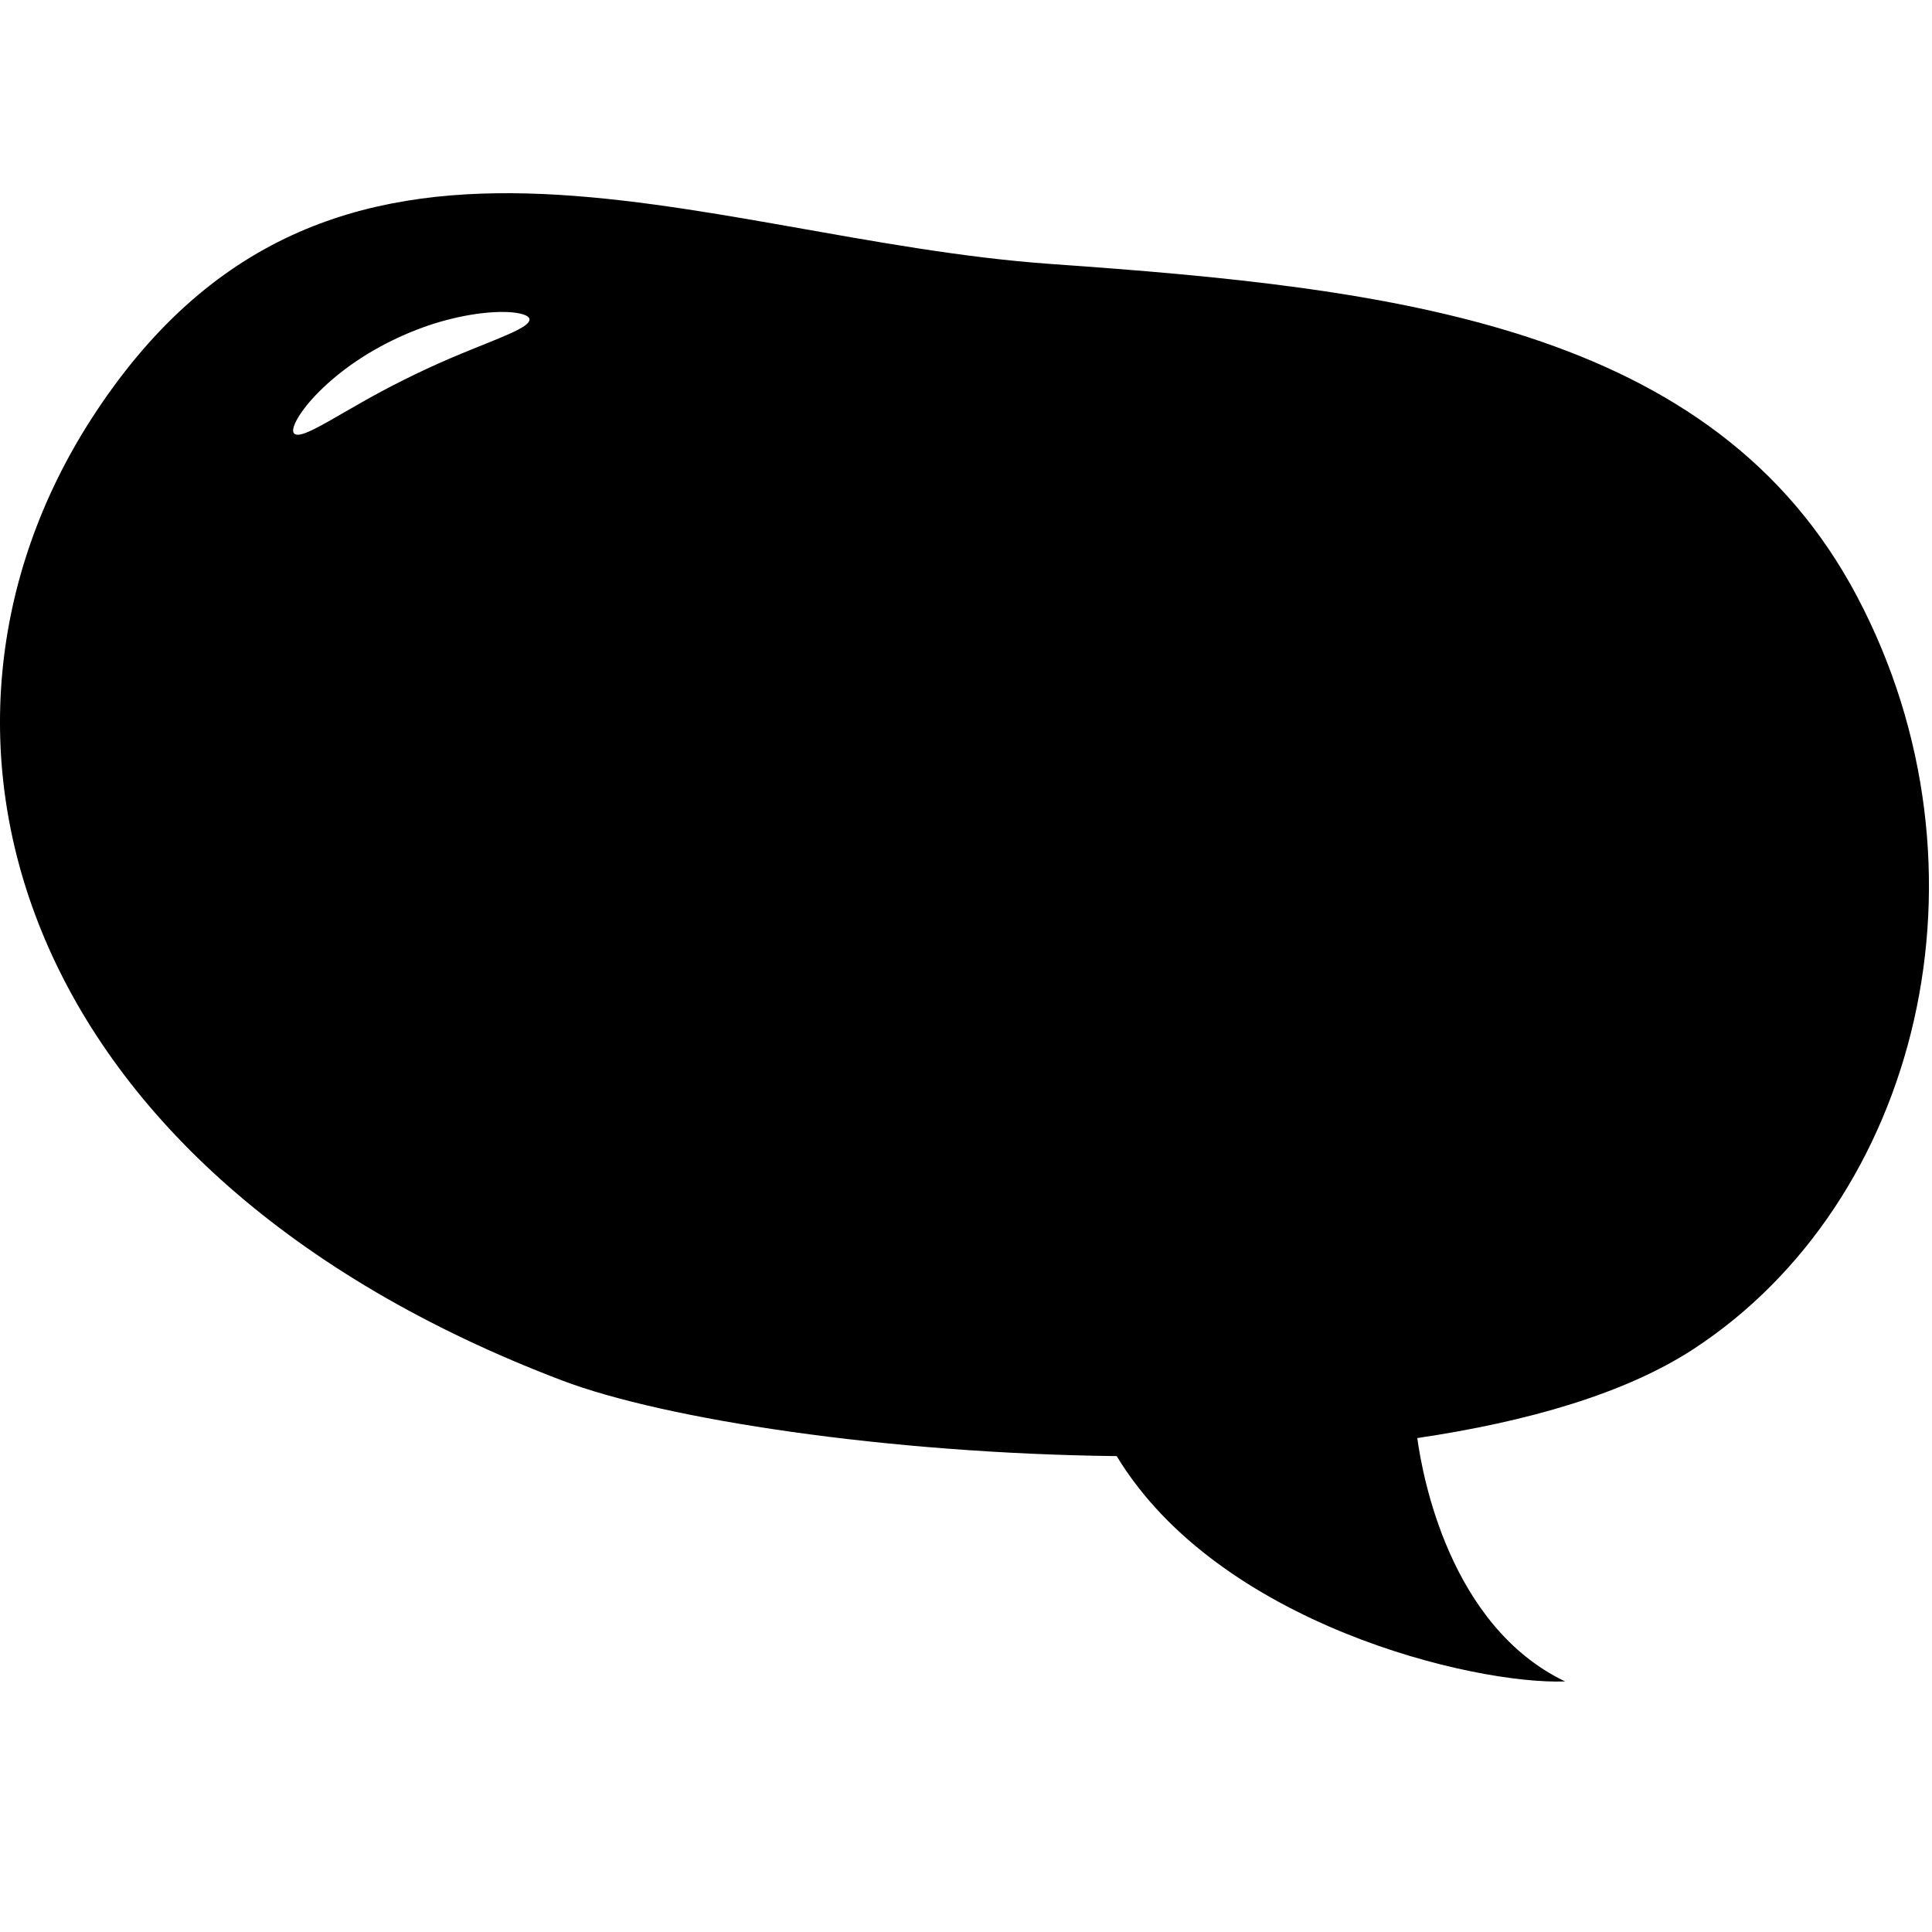 <?xml version="1.0" encoding="utf-8"?>
<!-- Generator: Adobe Illustrator 16.0.0, SVG Export Plug-In . SVG Version: 6.00 Build 0)  -->
<!DOCTYPE svg PUBLIC "-//W3C//DTD SVG 1.1//EN" "http://www.w3.org/Graphics/SVG/1.1/DTD/svg11.dtd">
<svg version="1.1" id="Layer_1" xmlns="http://www.w3.org/2000/svg" xmlns:xlink="http://www.w3.org/1999/xlink" x="0px" y="0px"
	 width="100px" height="100px" viewBox="0 0 100 100" enable-background="new 0 0 100 100" xml:space="preserve">
<path d="M29.093,71.453c5.305,2.017,16.869,3.781,28.707,3.915c5.274,8.711,18.484,11.837,23.208,11.663
	c-5.972-2.867-7.384-10.634-7.649-12.597c5.717-0.846,10.774-2.309,14.286-4.601c11.691-7.63,15.938-24.805,8.488-38.938
	c-7.42-14.078-23.981-15.982-41.723-17.23C36.062,12.374,17.038,2.543,4.718,21.7C-5.752,37.983,0.705,60.66,29.093,71.453z
	 M15.382,21.693c0.375-0.668,1.275-1.727,2.777-2.802c1.5-1.07,3.321-1.901,4.958-2.327c1.639-0.435,3.067-0.498,3.792-0.335
	c0.728,0.16,0.62,0.465-0.074,0.826c-0.693,0.368-1.967,0.824-3.557,1.503c-1.59,0.683-3.183,1.486-4.498,2.235
	c-1.318,0.743-2.374,1.403-3.012,1.633C15.131,22.651,15.009,22.37,15.382,21.693z"/>
</svg>
